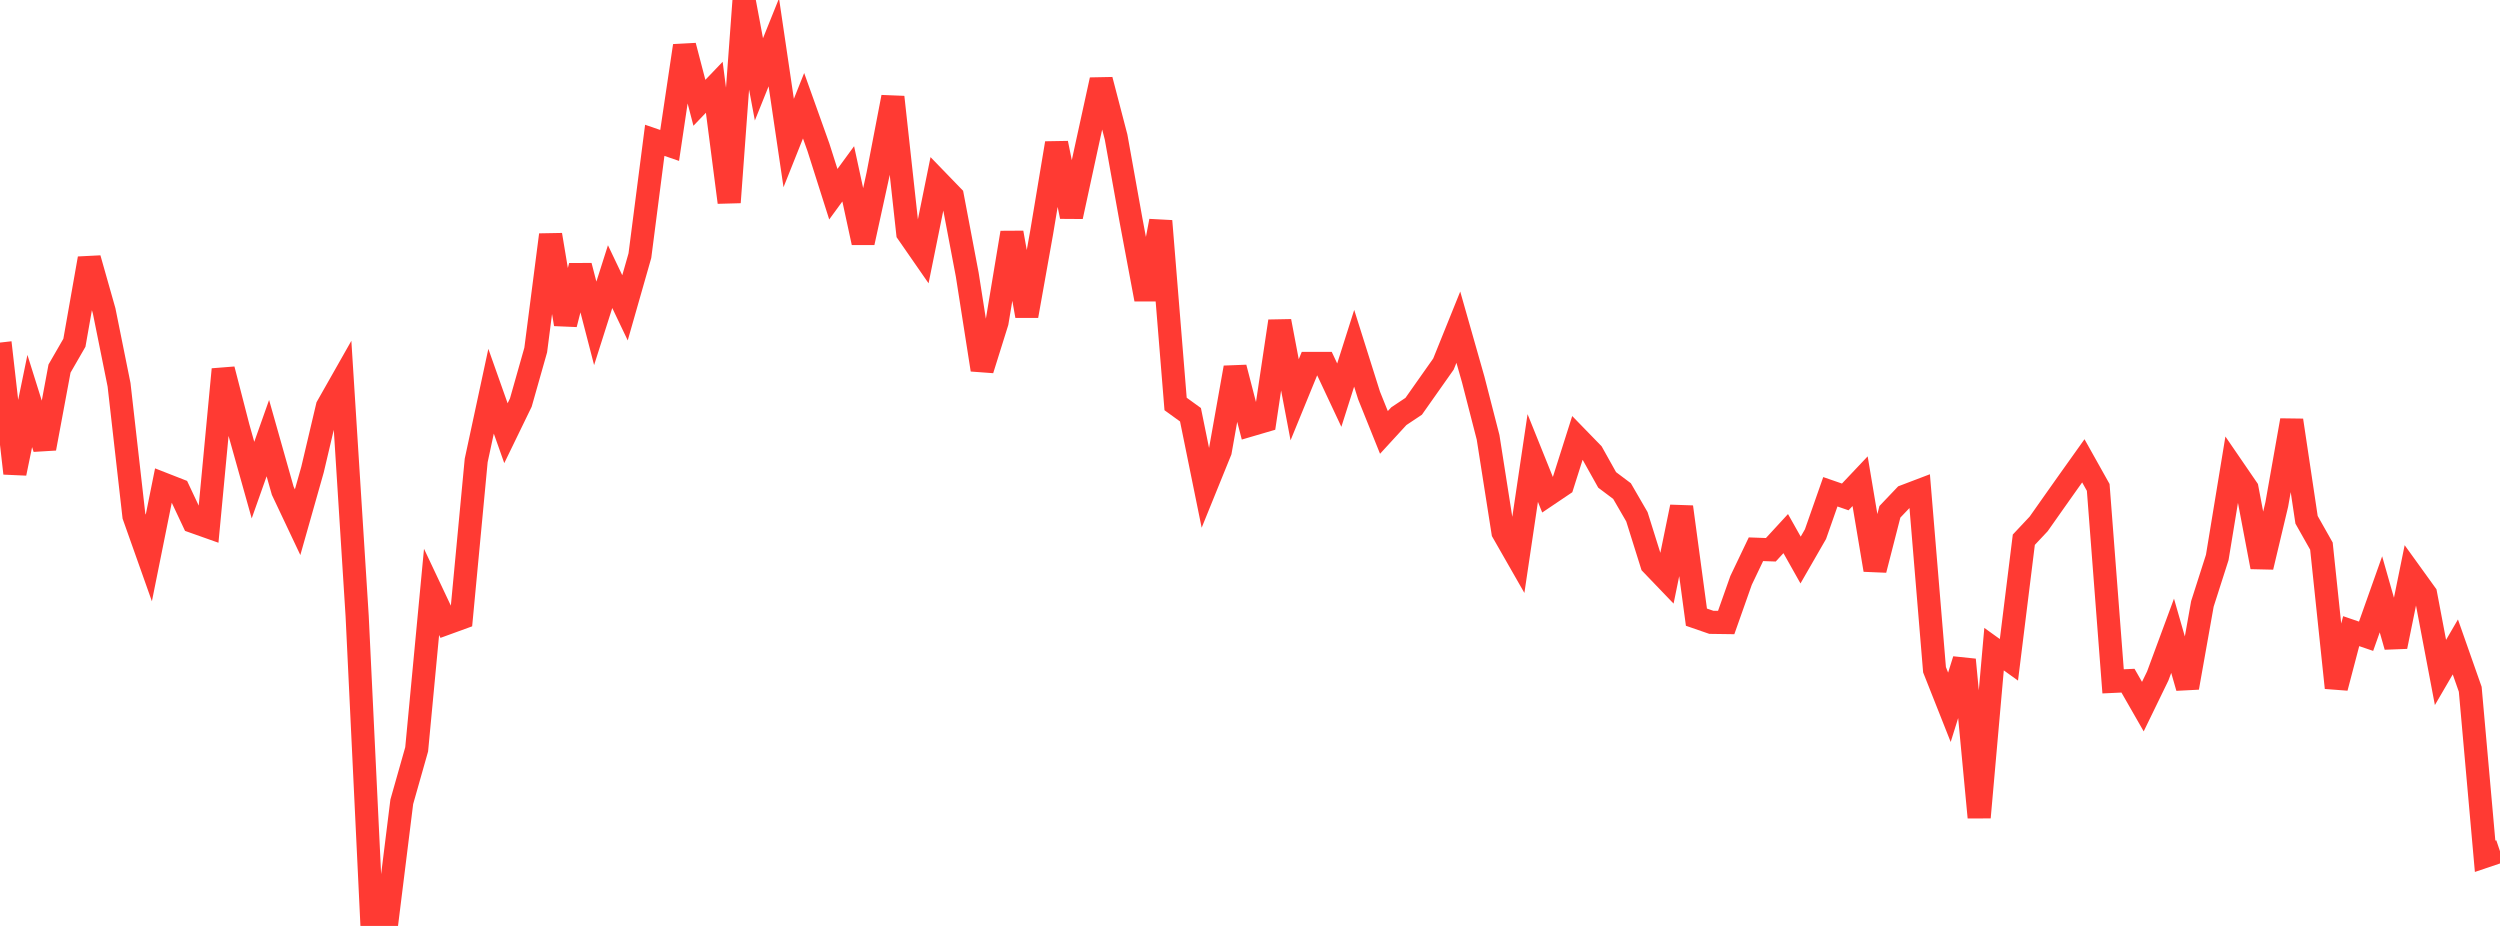 <?xml version="1.0" standalone="no"?>
<!DOCTYPE svg PUBLIC "-//W3C//DTD SVG 1.1//EN" "http://www.w3.org/Graphics/SVG/1.1/DTD/svg11.dtd">

<svg width="135" height="50" viewBox="0 0 135 50" preserveAspectRatio="none" 
  xmlns="http://www.w3.org/2000/svg"
  xmlns:xlink="http://www.w3.org/1999/xlink">


<polyline points="0.0, 18.499 0.804, 25.559 1.607, 21.654 2.411, 24.216 3.214, 19.903 4.018, 18.509 4.821, 13.957 5.625, 16.793 6.429, 20.779 7.232, 27.862 8.036, 30.13 8.839, 26.145 9.643, 26.46 10.446, 28.166 11.25, 28.451 12.054, 19.946 12.857, 23.062 13.661, 25.927 14.464, 23.659 15.268, 26.501 16.071, 28.199 16.875, 25.362 17.679, 21.954 18.482, 20.538 19.286, 33.262 20.089, 50.0 20.893, 49.76 21.696, 43.298 22.5, 40.464 23.304, 31.962 24.107, 33.663 24.911, 33.37 25.714, 24.866 26.518, 21.126 27.321, 23.393 28.125, 21.738 28.929, 18.902 29.732, 12.681 30.536, 17.508 31.339, 14.356 32.143, 17.461 32.946, 14.938 33.75, 16.623 34.554, 13.806 35.357, 7.577 36.161, 7.854 36.964, 2.472 37.768, 5.551 38.571, 4.712 39.375, 10.927 40.179, 0.0 40.982, 4.286 41.786, 2.287 42.589, 7.724 43.393, 5.709 44.196, 7.957 45.0, 10.487 45.804, 9.387 46.607, 13.1 47.411, 9.425 48.214, 5.244 49.018, 12.58 49.821, 13.738 50.625, 9.772 51.429, 10.603 52.232, 14.835 53.036, 19.966 53.839, 17.401 54.643, 12.565 55.446, 17.059 56.25, 12.55 57.054, 7.732 57.857, 11.695 58.661, 7.983 59.464, 4.313 60.268, 7.398 61.071, 11.874 61.875, 16.163 62.679, 11.935 63.482, 21.815 64.286, 22.396 65.089, 26.343 65.893, 24.361 66.696, 19.85 67.5, 22.955 68.304, 22.719 69.107, 17.345 69.911, 21.588 70.714, 19.626 71.518, 19.627 72.321, 21.338 73.125, 18.806 73.929, 21.355 74.732, 23.351 75.536, 22.475 76.339, 21.94 77.143, 20.799 77.946, 19.66 78.75, 17.668 79.554, 20.495 80.357, 23.617 81.161, 28.737 81.964, 30.142 82.768, 24.732 83.571, 26.726 84.375, 26.184 85.179, 23.65 85.982, 24.476 86.786, 25.915 87.589, 26.518 88.393, 27.906 89.196, 30.465 90.0, 31.303 90.804, 27.375 91.607, 33.327 92.411, 33.605 93.214, 33.616 94.018, 31.34 94.821, 29.659 95.625, 29.688 96.429, 28.815 97.232, 30.242 98.036, 28.845 98.839, 26.556 99.643, 26.834 100.446, 25.985 101.25, 30.774 102.054, 27.638 102.857, 26.795 103.661, 26.489 104.464, 36.165 105.268, 38.195 106.071, 35.625 106.875, 44.139 107.679, 35.054 108.482, 35.631 109.286, 29.145 110.089, 28.29 110.893, 27.148 111.696, 26.013 112.5, 24.884 113.304, 26.32 114.107, 36.793 114.911, 36.756 115.714, 38.158 116.518, 36.503 117.321, 34.332 118.125, 37.133 118.929, 32.61 119.732, 30.101 120.536, 25.209 121.339, 26.381 122.143, 30.618 122.946, 27.239 123.75, 22.697 124.554, 28.068 125.357, 29.49 126.161, 37.139 126.964, 34.082 127.768, 34.357 128.571, 32.093 129.375, 34.915 130.179, 30.963 130.982, 32.077 131.786, 36.313 132.589, 34.934 133.393, 37.221 134.196, 46.239 135.0, 45.967" fill="none" stroke="#ff3a33" stroke-width="1.25"/>

</svg>